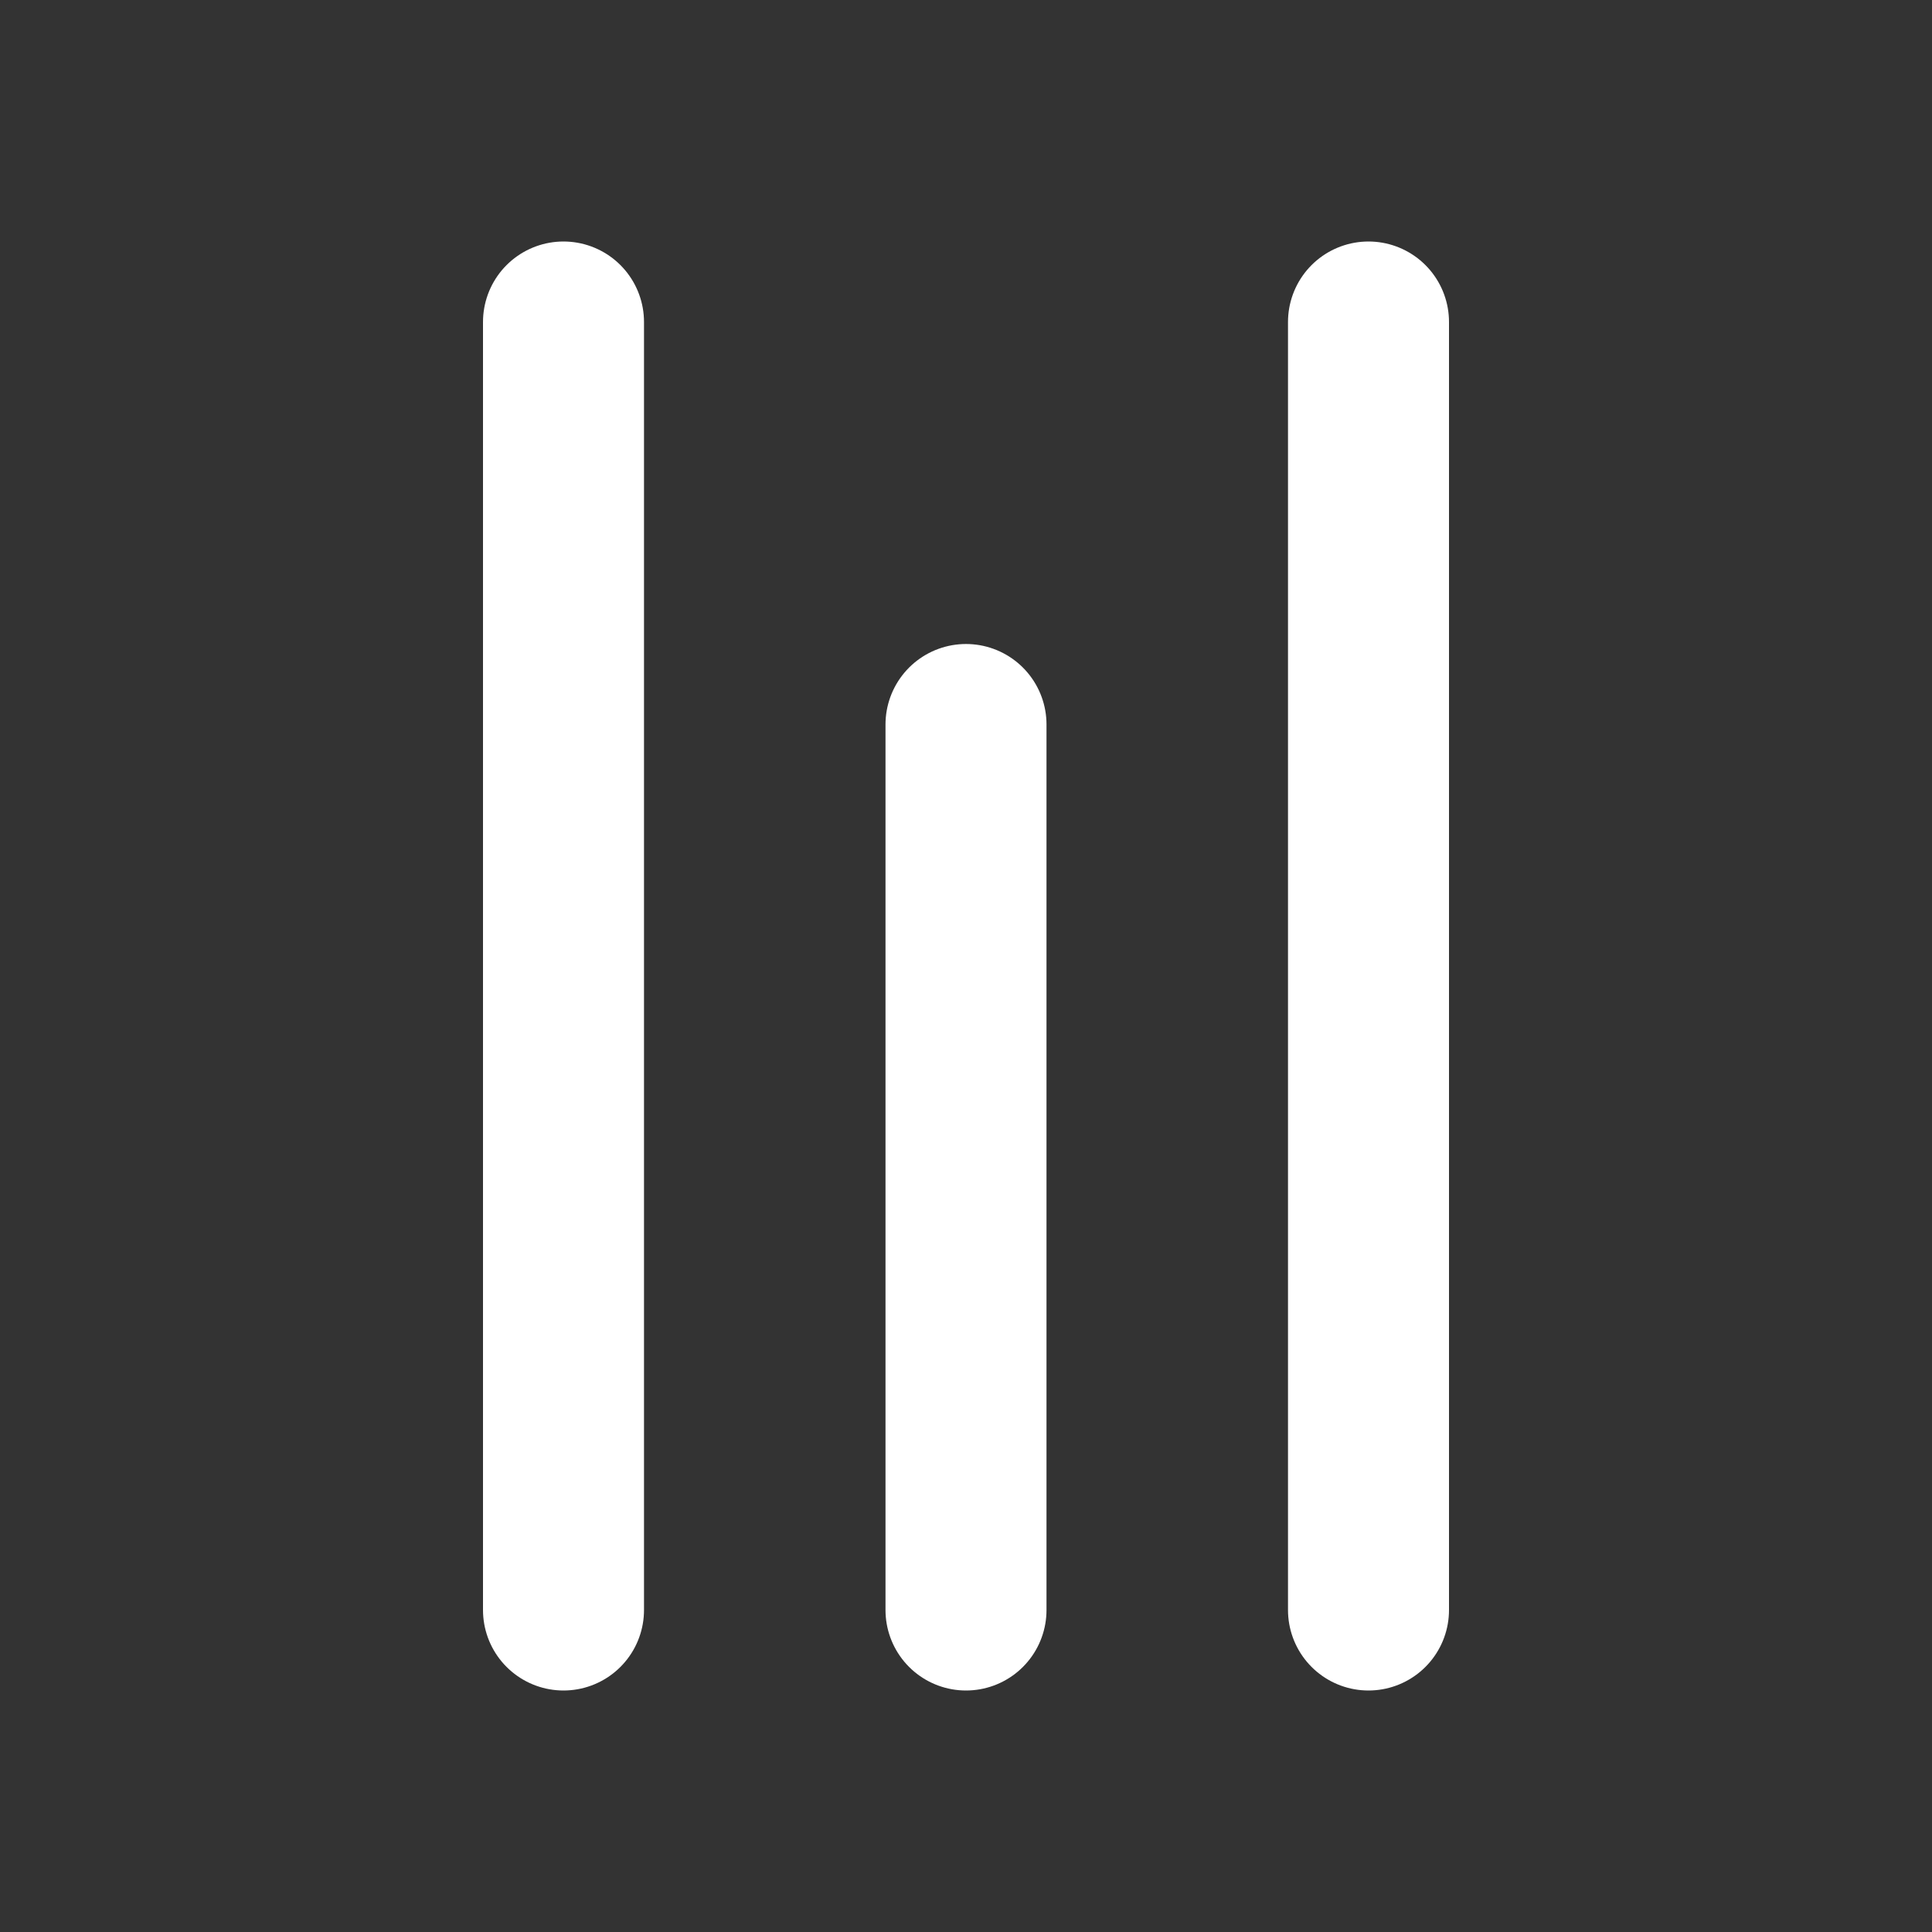 <?xml version="1.0" encoding="utf-8"?><!-- Uploaded to: SVG Repo, www.svgrepo.com, Generator: SVG Repo Mixer Tools -->
<svg width="800px" height="800px" viewBox="0 0 24 24" fill="none" xmlns="http://www.w3.org/2000/svg">
<rect x="0" y="0" width="24" height="24" fill="#333333" stroke="none"/>
<path d="M12 9L12 20" stroke="#fff" stroke-width="2" stroke-linecap="round" stroke-linejoin="round"/>
<path d="M17 4L17 20" stroke="#fff" stroke-width="2" stroke-linecap="round" stroke-linejoin="round"/>
<path d="M7 4L7 20" stroke="#fff" stroke-width="2" stroke-linecap="round" stroke-linejoin="round"/>
</svg>